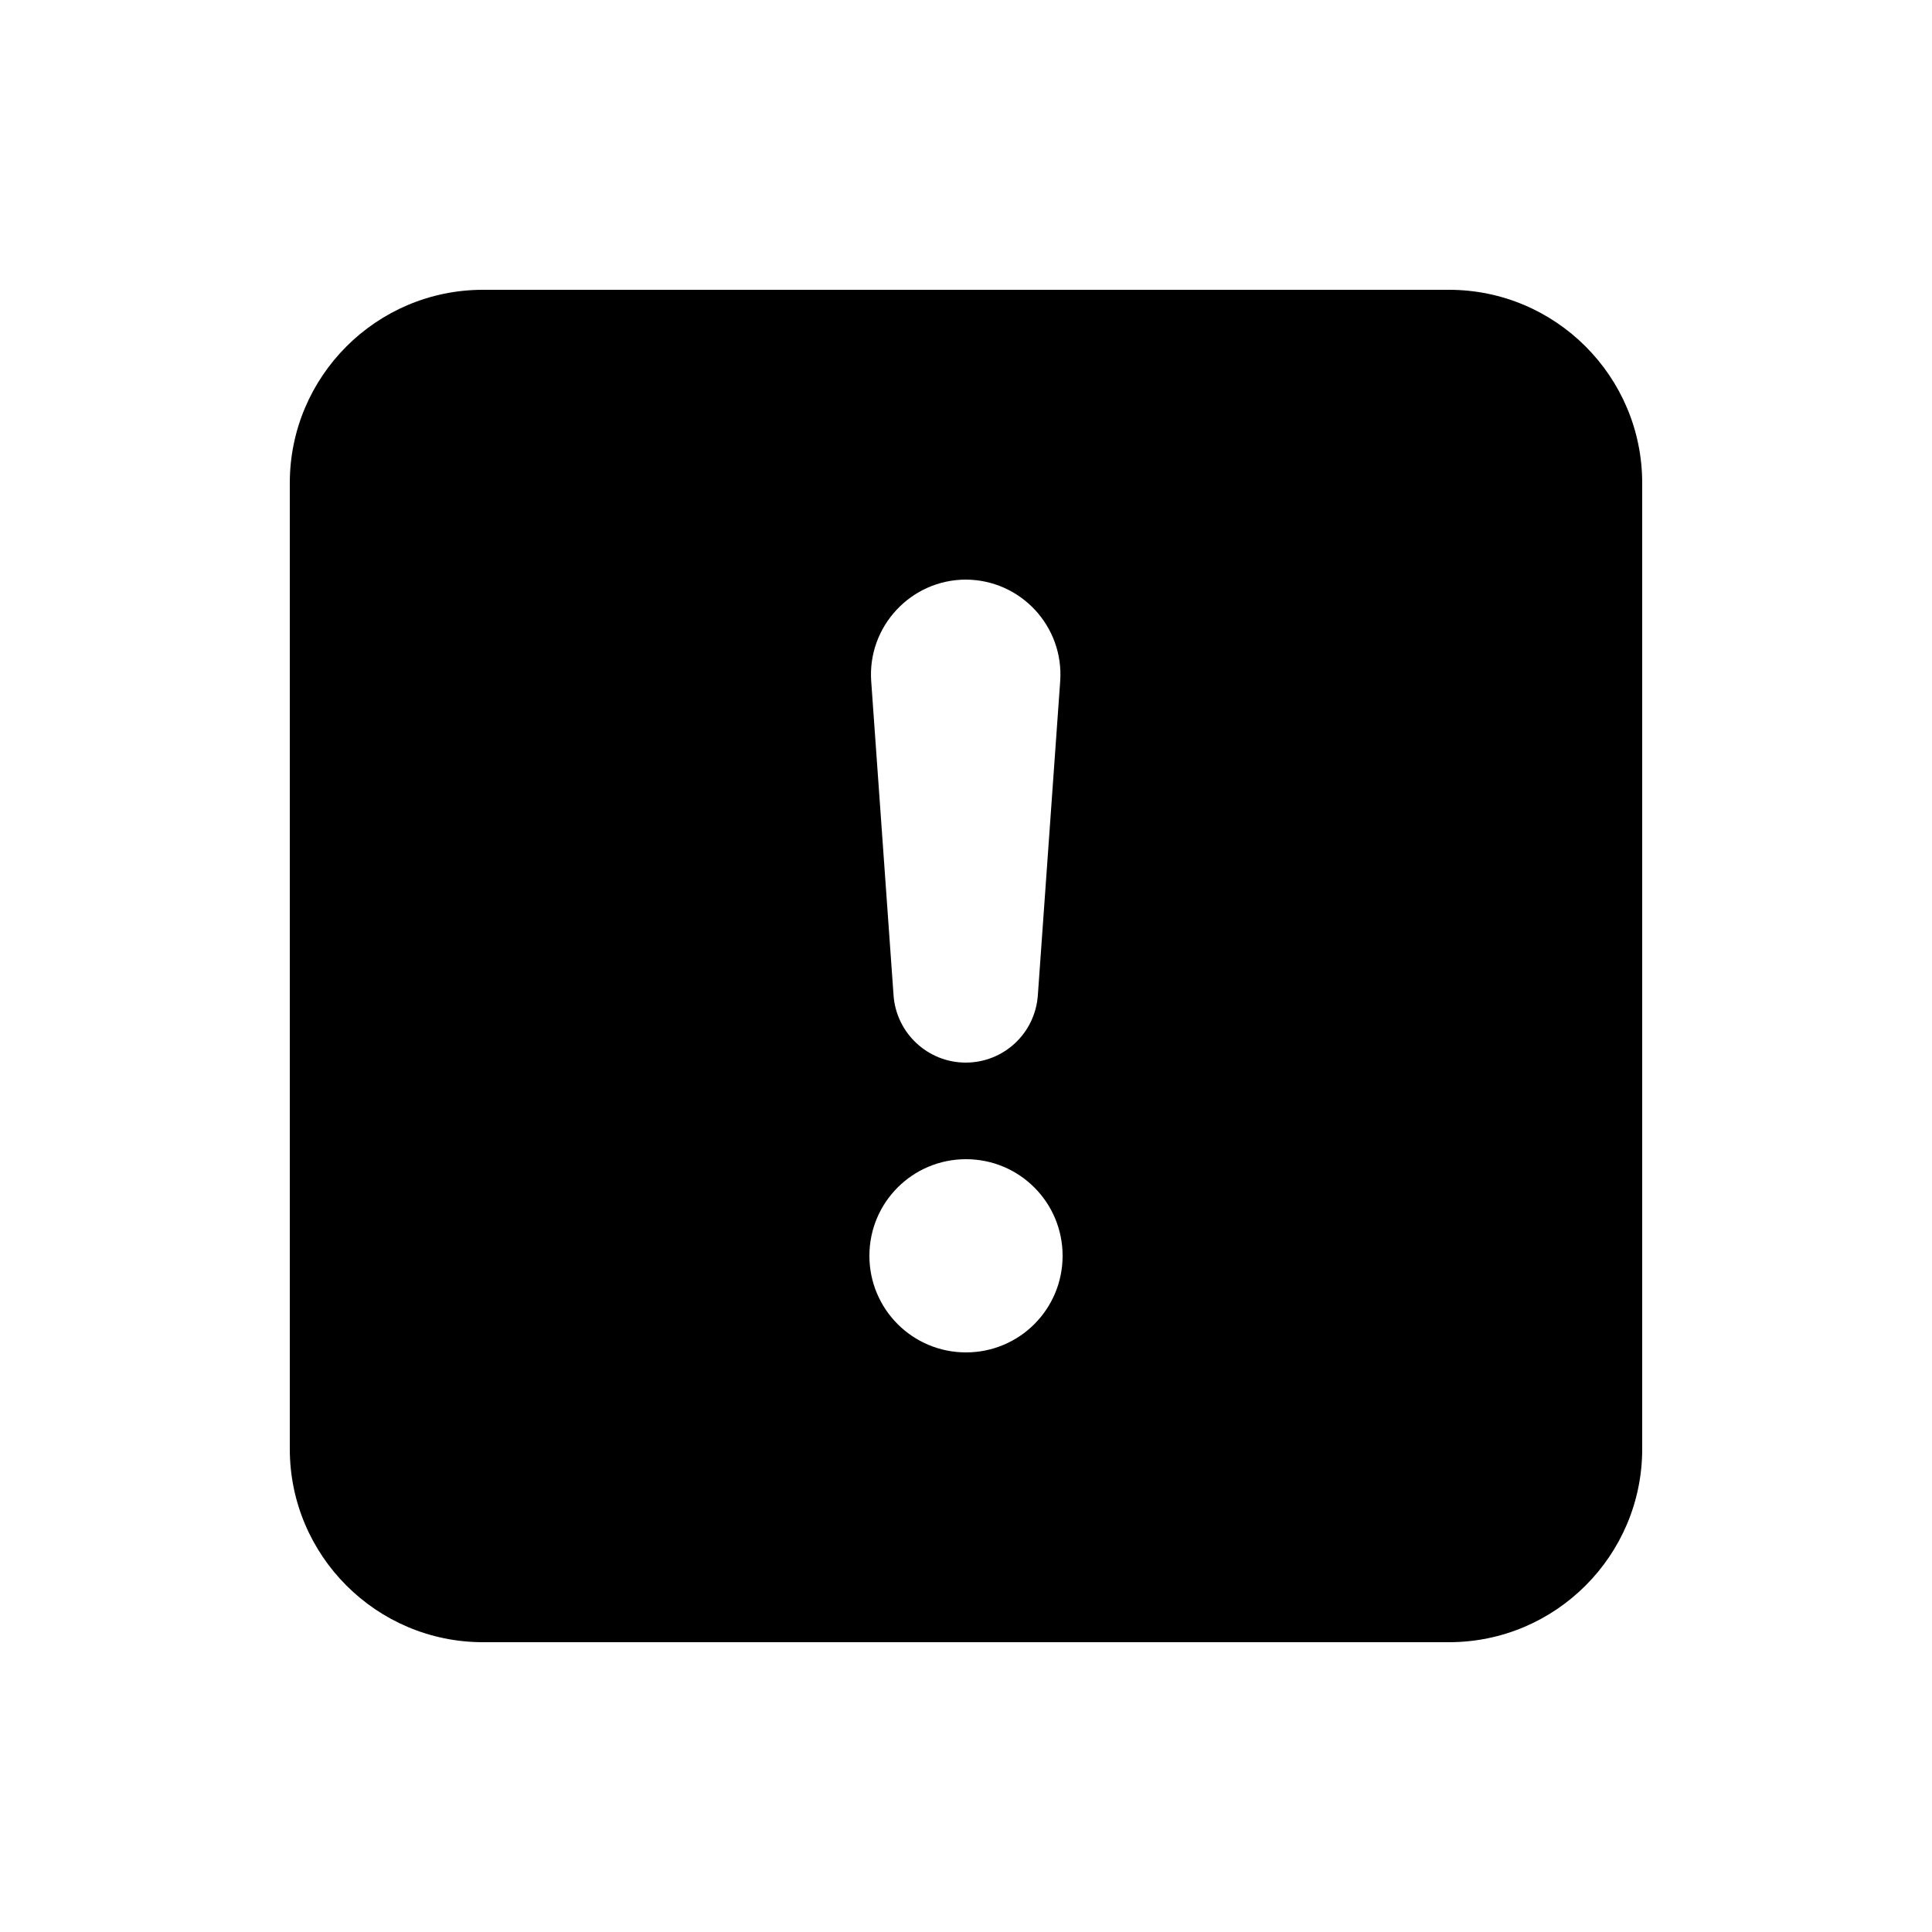 <svg xmlns="http://www.w3.org/2000/svg" viewBox="0 0 640 640"><!--! Font Awesome Pro 7.1.0 by @fontawesome - https://fontawesome.com License - https://fontawesome.com/license (Commercial License) Copyright 2025 Fonticons, Inc. --><path fill="currentColor" d="M480 96C515.3 96 544 124.7 544 160L544 480C544 515.3 515.3 544 480 544L160 544C124.7 544 96 515.3 96 480L96 160C96 124.7 124.7 96 160 96L480 96zM320 384C302.3 384 288 398.3 288 416C288 433.7 302.3 448 320 448C337.7 448 352 433.7 352 416C352 398.3 337.7 384 320 384zM320 192C301.8 192 287.3 207.5 288.6 225.7L296 329.7C296.9 342.3 307.4 352 319.9 352C332.5 352 342.9 342.3 343.8 329.7L351.2 225.7C352.5 207.5 338.1 192 319.8 192z"/></svg>
